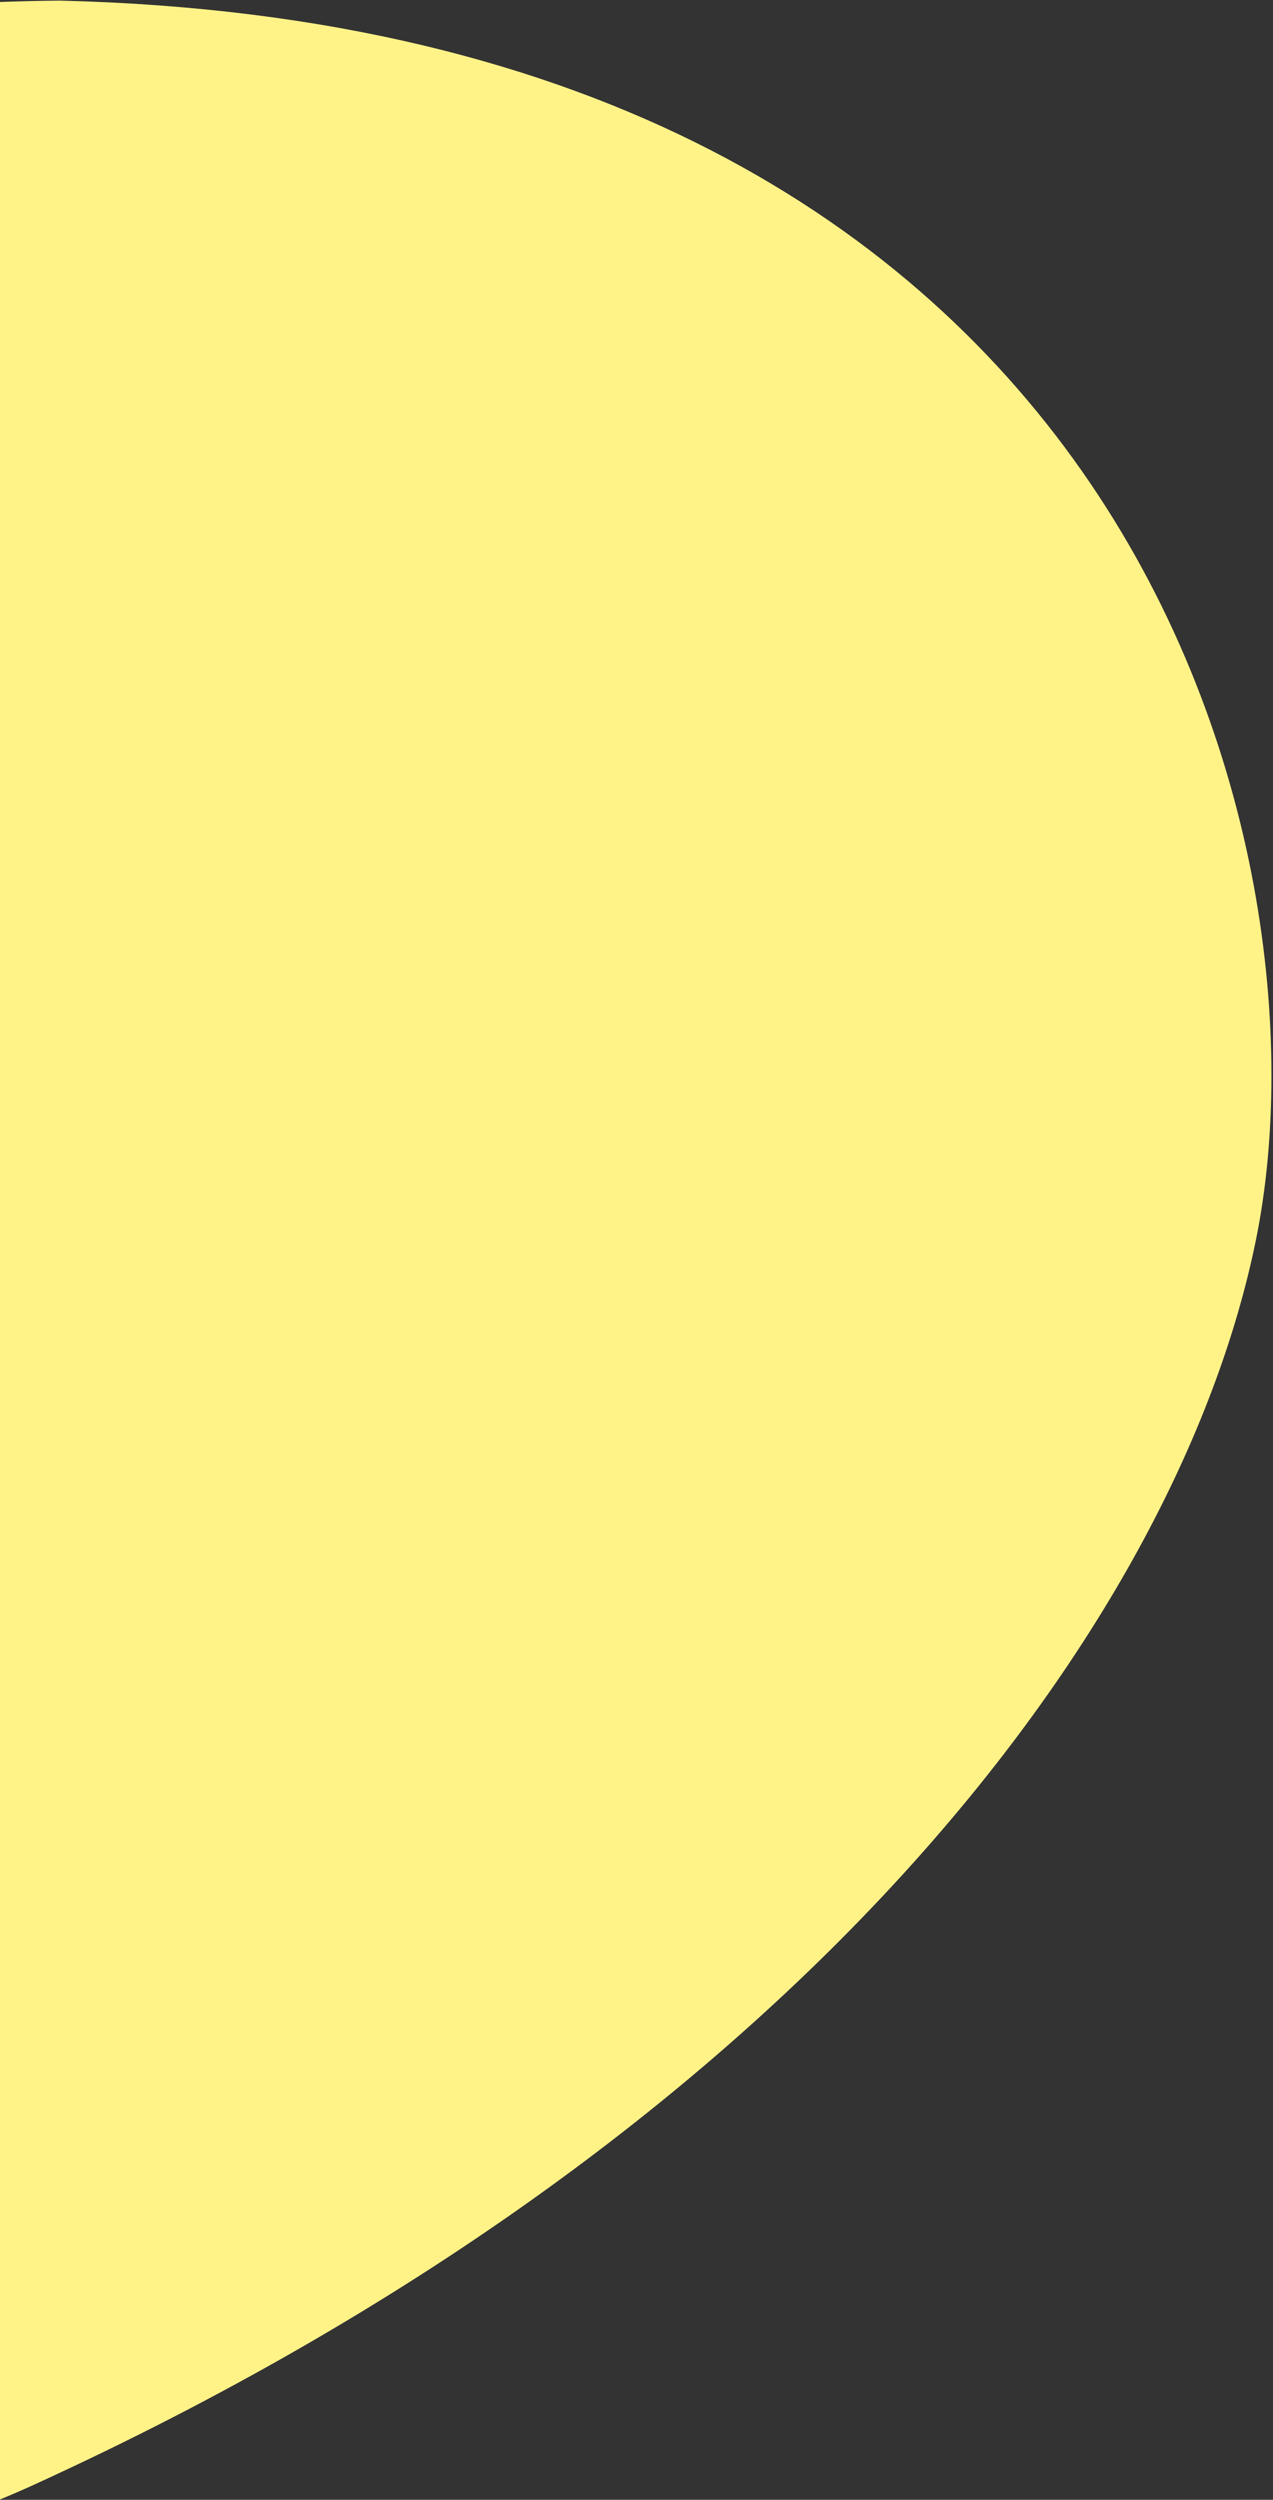 <svg width="556" height="1091" viewBox="0 0 556 1091" fill="none" xmlns="http://www.w3.org/2000/svg">
<rect x="0" y="0" width="556" height="1091" fill="#333333" stroke="none"/>
<path fill-rule="evenodd" clip-rule="evenodd" d="M0 1090.85C4.747 1088.92 9.572 1086.84 14.478 1084.6C344.289 934.041 514.002 711.682 548.615 540.794C583.228 369.907 494.68 11.697 26.305 0.271C17.373 0.346 8.605 0.547 0 0.868V1090.85Z" fill="#FFF388"/>
</svg>
